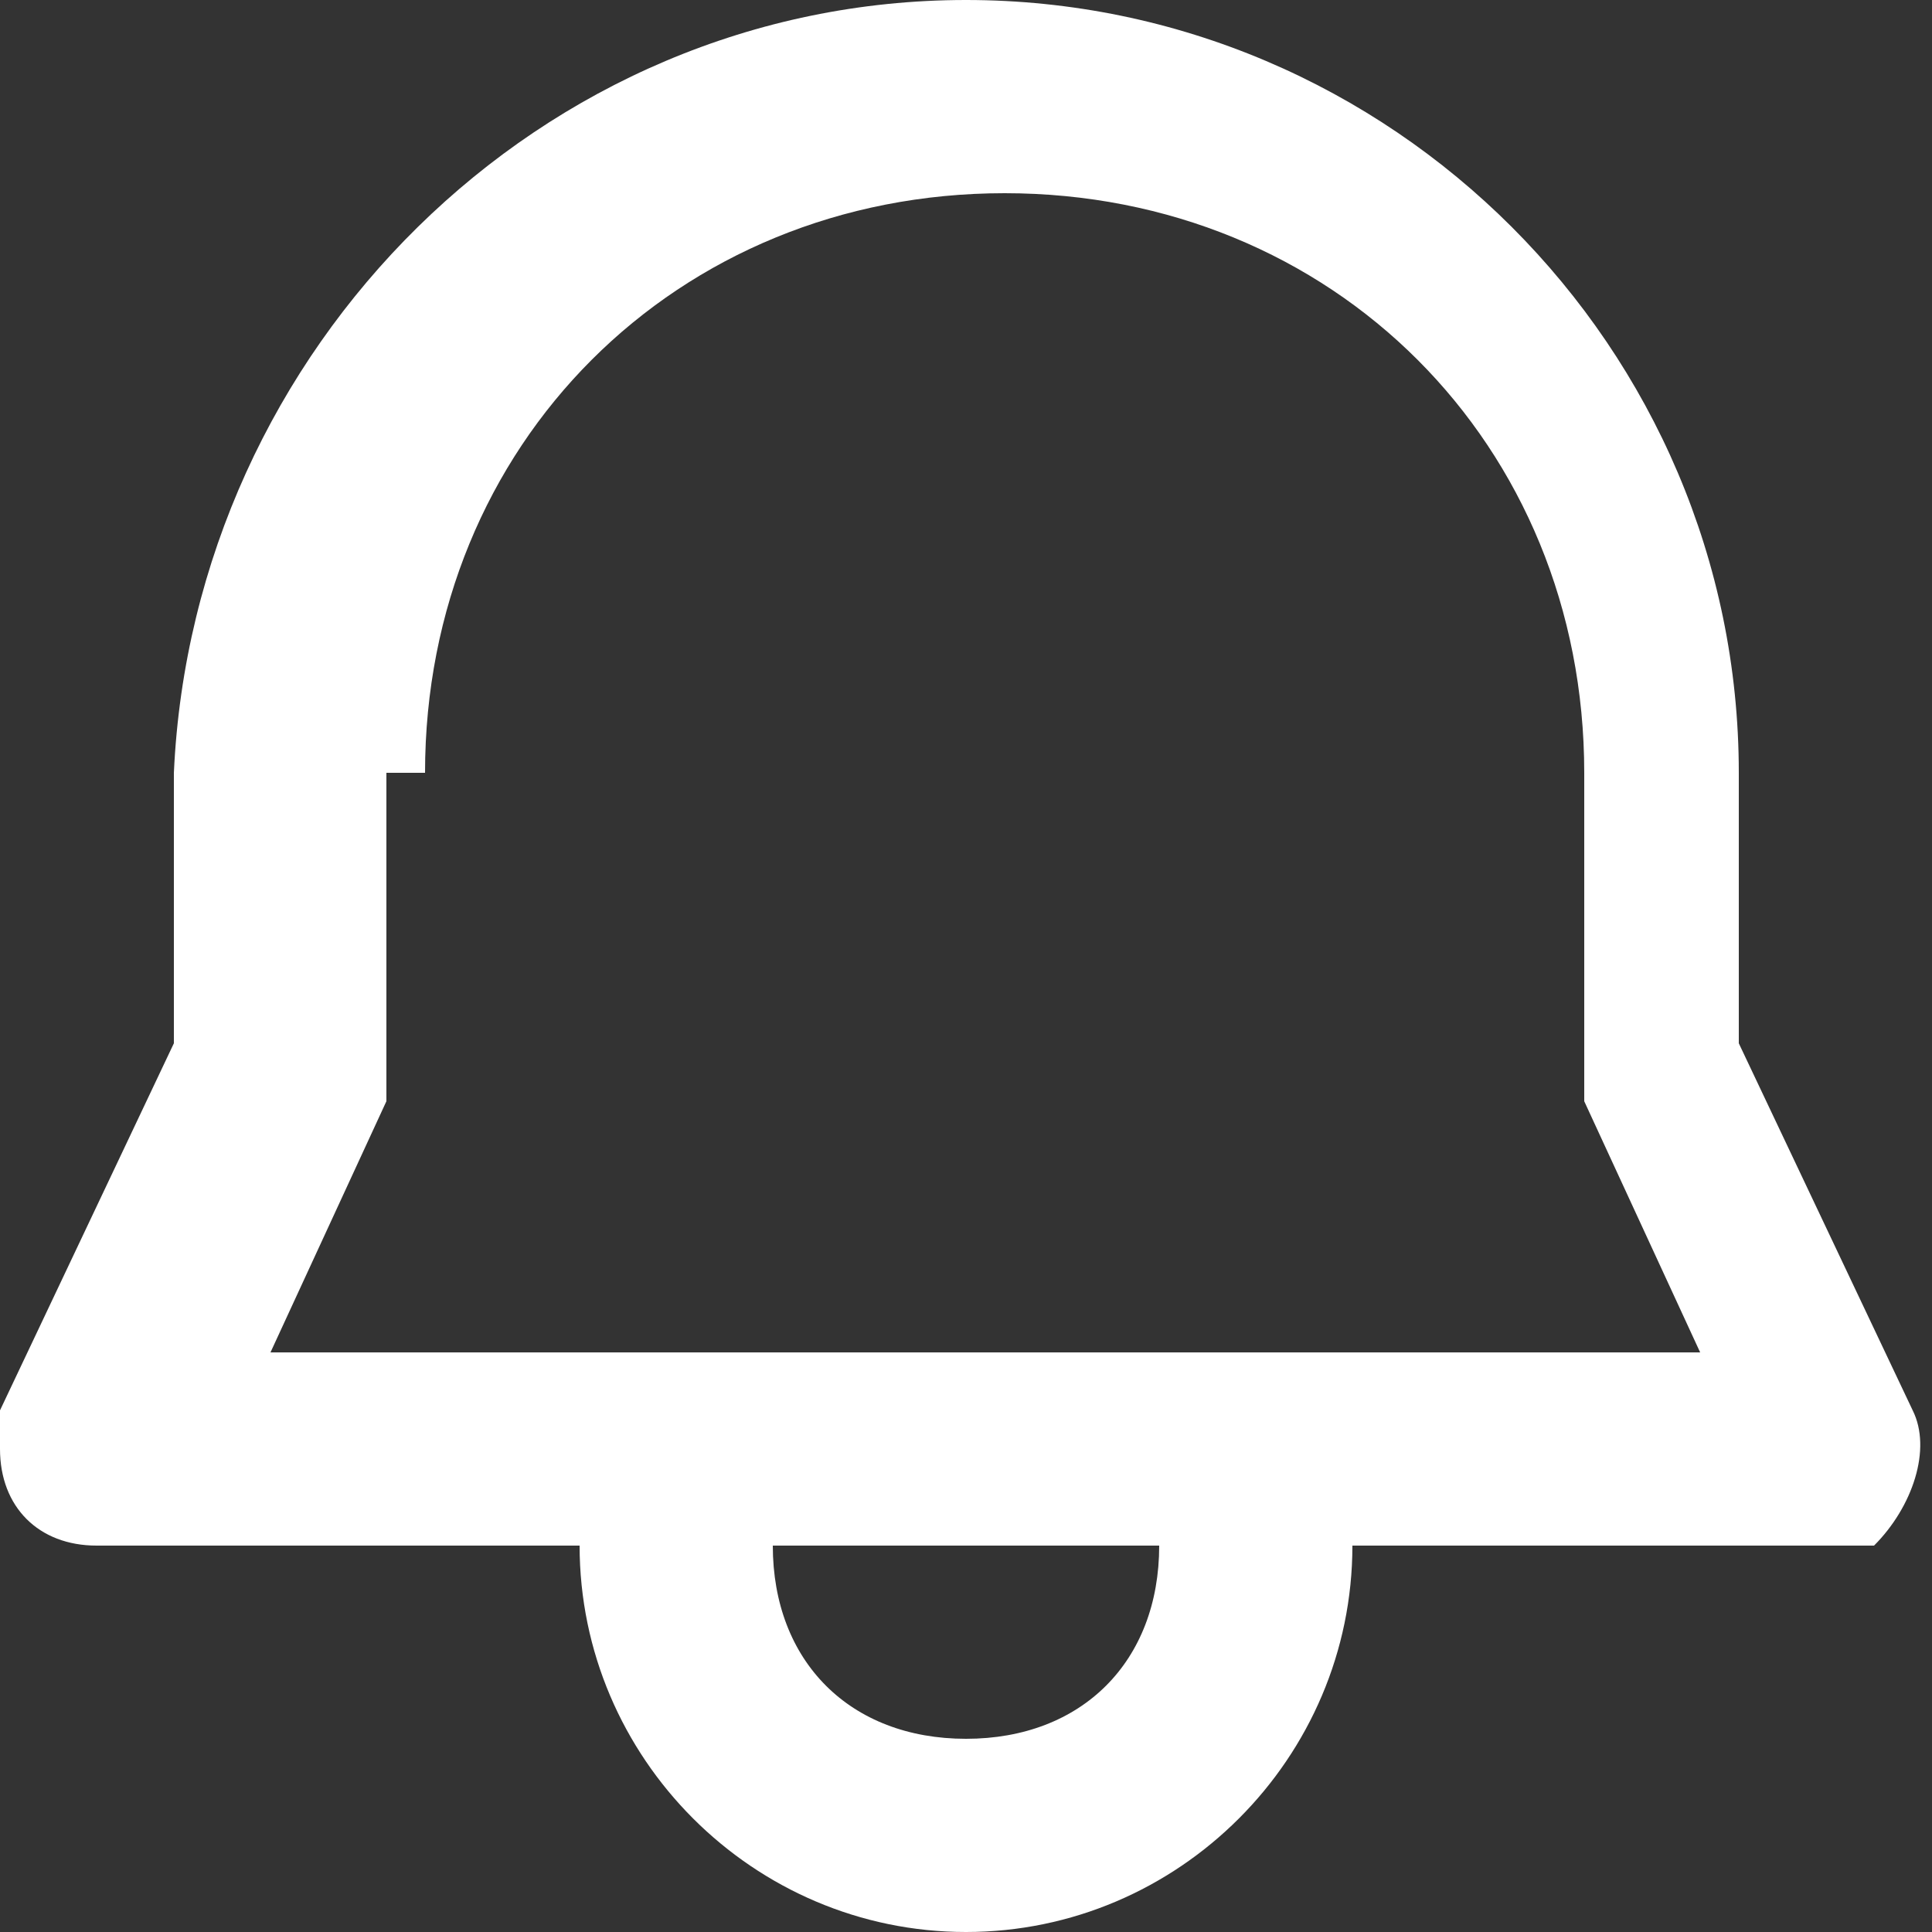 <?xml version="1.0" encoding="UTF-8"?>
<svg id="Calque_1" data-name="Calque 1" xmlns="http://www.w3.org/2000/svg" version="1.1" viewBox="0 0 10 10">
  <rect x="0" y="0" width="10" height="10" fill="#333333" stroke="none"/>
  <defs>
    <style>
      .cls-1 {
        fill: #fff;
        stroke-width: 0px;
      }
    </style>
  </defs>
  <path class="cls-1" d="M2,4v1.5c0,0,0,.2,0,.2l-.6,1.3h7.4l-.6-1.3c0,0,0-.1,0-.2v-1.5c0-1.7-1.3-3-3-3s-3,1.3-3,3ZM3,8H.5C.2,8,0,7.8,0,7.5c0,0,0-.2,0-.2l.9-1.9v-1.4C1,1.8,2.8,0,5,0s4,1.8,4,4v1.4l.9,1.9c.1.2,0,.5-.2.7,0,0-.1,0-.2,0h-2.5c0,1.1-.9,2-2,2s-2-.9-2-2ZM6,8h-2c0,.6.4,1,1,1s1-.4,1-1Z"/>
</svg>